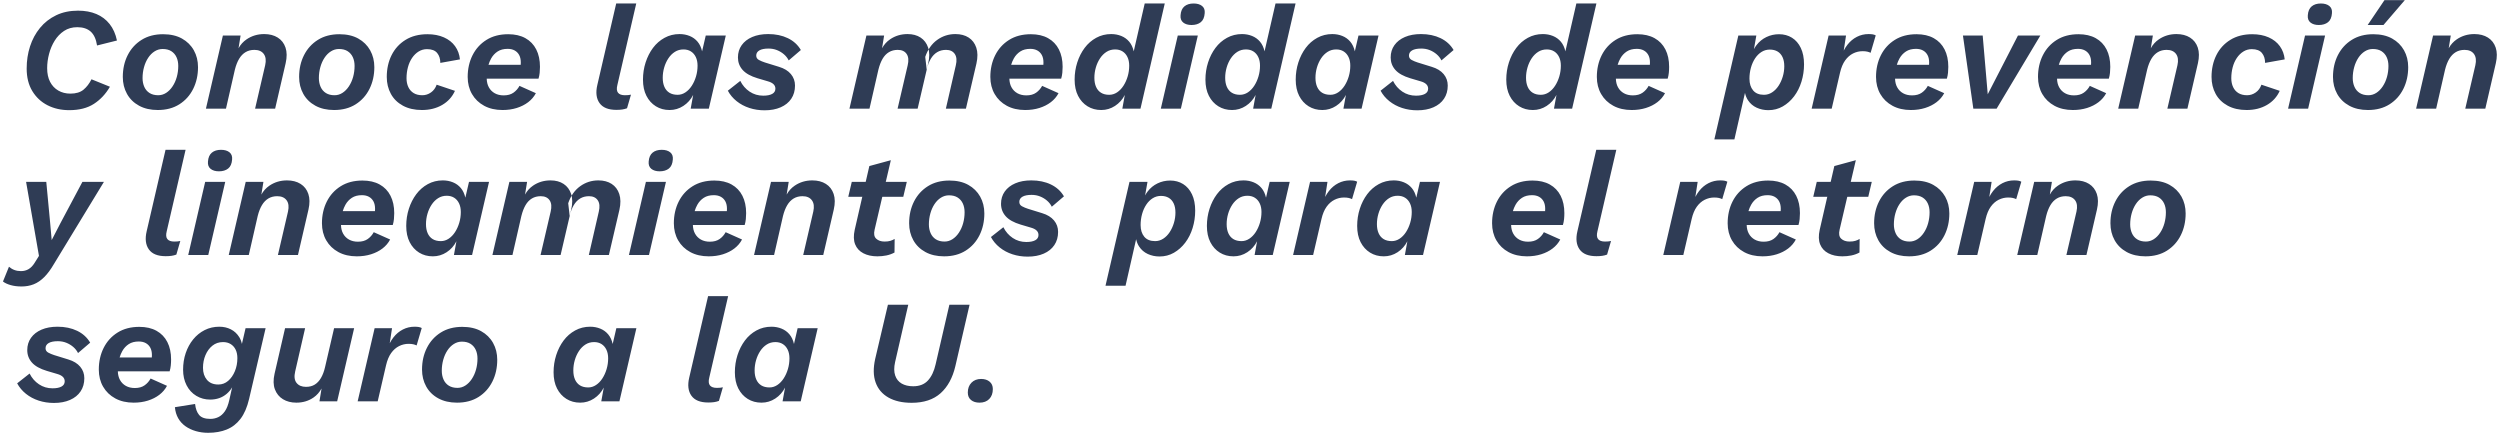 <?xml version="1.0" encoding="UTF-8"?>
<svg width="598px" height="104px" viewBox="0 0 598 104" version="1.1" xmlns="http://www.w3.org/2000/svg" xmlns:xlink="http://www.w3.org/1999/xlink">
    <!-- Generator: Sketch 51.1 (57501) - http://www.bohemiancoding.com/sketch -->
    <title>Group 77</title>
    <desc>Created with Sketch.</desc>
    <defs></defs>
    <g id="Page-1" stroke="none" stroke-width="1" fill="none" fill-rule="evenodd">
        <g id="Group-77" fill="#2F3C55">
            <path d="M16.565,26.35 C14.628,26.35 12.896,25.959 11.367,25.177 C9.839,24.396 8.626,23.264 7.728,21.782 C6.829,20.301 6.38,18.51 6.38,16.41 C6.38,14.52 6.648,12.747 7.185,11.09 C7.722,9.433 8.515,7.963 9.565,6.68 C10.615,5.397 11.904,4.388 13.432,3.652 C14.961,2.917 16.705,2.55 18.665,2.55 C20.322,2.55 21.786,2.818 23.058,3.355 C24.329,3.892 25.385,4.691 26.225,5.753 C27.065,6.814 27.648,8.127 27.975,9.69 L23.215,10.88 C22.982,9.363 22.474,8.255 21.692,7.555 C20.911,6.855 19.843,6.505 18.49,6.505 C17.277,6.505 16.221,6.802 15.322,7.397 C14.424,7.993 13.678,8.768 13.082,9.725 C12.487,10.682 12.038,11.737 11.735,12.893 C11.432,14.048 11.28,15.185 11.28,16.305 C11.28,17.588 11.513,18.679 11.98,19.578 C12.447,20.476 13.1,21.17 13.94,21.66 C14.78,22.15 15.748,22.395 16.845,22.395 C18.175,22.395 19.219,22.08 19.977,21.45 C20.736,20.82 21.372,19.992 21.885,18.965 L26.295,20.75 C25.292,22.477 24.014,23.842 22.462,24.845 C20.911,25.848 18.945,26.35 16.565,26.35 Z M37.74,26.315 C36.013,26.315 34.52,25.971 33.26,25.282 C32,24.594 31.038,23.649 30.372,22.448 C29.707,21.246 29.375,19.898 29.375,18.405 C29.375,16.468 29.766,14.73 30.547,13.19 C31.329,11.65 32.437,10.431 33.873,9.533 C35.308,8.634 37.017,8.185 39,8.185 C40.773,8.185 42.278,8.529 43.515,9.217 C44.752,9.906 45.702,10.845 46.367,12.035 C47.033,13.225 47.365,14.567 47.365,16.06 C47.365,17.973 46.98,19.706 46.21,21.258 C45.44,22.809 44.338,24.04 42.903,24.95 C41.467,25.86 39.747,26.315 37.74,26.315 Z M37.845,22.78 C38.522,22.78 39.152,22.593 39.735,22.22 C40.318,21.847 40.832,21.328 41.275,20.663 C41.718,19.997 42.057,19.245 42.29,18.405 C42.523,17.565 42.64,16.69 42.64,15.78 C42.64,14.987 42.5,14.287 42.22,13.68 C41.94,13.073 41.526,12.595 40.977,12.245 C40.429,11.895 39.735,11.72 38.895,11.72 C38.218,11.72 37.583,11.907 36.987,12.28 C36.392,12.653 35.879,13.167 35.447,13.82 C35.016,14.473 34.683,15.22 34.45,16.06 C34.217,16.9 34.1,17.775 34.1,18.685 C34.1,19.455 34.24,20.155 34.52,20.785 C34.8,21.415 35.22,21.905 35.78,22.255 C36.34,22.605 37.028,22.78 37.845,22.78 Z M57.057,11.544 C57.536,10.669 58.179,9.958 58.985,9.41 C60.222,8.57 61.622,8.15 63.185,8.15 C64.468,8.15 65.553,8.43 66.44,8.99 C67.327,9.55 67.945,10.349 68.295,11.387 C68.645,12.426 68.657,13.668 68.33,15.115 L65.81,26 L61.015,26 L63.43,15.605 C63.687,14.462 63.576,13.563 63.097,12.91 C62.619,12.257 61.867,11.93 60.84,11.93 C60.047,11.93 59.347,12.111 58.74,12.473 C58.133,12.834 57.62,13.365 57.2,14.065 C56.78,14.765 56.442,15.628 56.185,16.655 L54.05,26 L49.255,26 L53.315,8.5 L57.55,8.5 L57.057,11.544 Z M79.915,26.315 C78.188,26.315 76.695,25.971 75.435,25.282 C74.175,24.594 73.213,23.649 72.547,22.448 C71.882,21.246 71.55,19.898 71.55,18.405 C71.55,16.468 71.941,14.73 72.722,13.19 C73.504,11.65 74.612,10.431 76.047,9.533 C77.483,8.634 79.192,8.185 81.175,8.185 C82.948,8.185 84.453,8.529 85.69,9.217 C86.927,9.906 87.877,10.845 88.543,12.035 C89.208,13.225 89.54,14.567 89.54,16.06 C89.54,17.973 89.155,19.706 88.385,21.258 C87.615,22.809 86.513,24.04 85.078,24.95 C83.642,25.86 81.922,26.315 79.915,26.315 Z M80.02,22.78 C80.697,22.78 81.327,22.593 81.91,22.22 C82.493,21.847 83.007,21.328 83.45,20.663 C83.893,19.997 84.232,19.245 84.465,18.405 C84.698,17.565 84.815,16.69 84.815,15.78 C84.815,14.987 84.675,14.287 84.395,13.68 C84.115,13.073 83.701,12.595 83.153,12.245 C82.604,11.895 81.91,11.72 81.07,11.72 C80.393,11.72 79.758,11.907 79.162,12.28 C78.567,12.653 78.054,13.167 77.623,13.82 C77.191,14.473 76.858,15.22 76.625,16.06 C76.392,16.9 76.275,17.775 76.275,18.685 C76.275,19.455 76.415,20.155 76.695,20.785 C76.975,21.415 77.395,21.905 77.955,22.255 C78.515,22.605 79.203,22.78 80.02,22.78 Z M100.915,26.315 C99.165,26.315 97.654,25.971 96.382,25.282 C95.111,24.594 94.148,23.649 93.495,22.448 C92.842,21.246 92.515,19.898 92.515,18.405 C92.515,16.468 92.9,14.73 93.67,13.19 C94.44,11.65 95.554,10.431 97.013,9.533 C98.471,8.634 100.215,8.185 102.245,8.185 C103.738,8.185 105.051,8.436 106.183,8.938 C107.314,9.439 108.207,10.145 108.86,11.055 C109.513,11.965 109.898,13.015 110.015,14.205 L105.325,15.045 C105.325,14.088 105.074,13.301 104.573,12.682 C104.071,12.064 103.26,11.755 102.14,11.755 C101.417,11.755 100.752,11.942 100.145,12.315 C99.538,12.688 99.013,13.202 98.57,13.855 C98.127,14.508 97.794,15.255 97.573,16.095 C97.351,16.935 97.24,17.81 97.24,18.72 C97.24,19.513 97.386,20.219 97.677,20.837 C97.969,21.456 98.395,21.934 98.955,22.273 C99.515,22.611 100.203,22.78 101.02,22.78 C101.767,22.78 102.455,22.558 103.085,22.115 C103.715,21.672 104.17,21.053 104.45,20.26 L108.825,21.73 C108.172,23.177 107.151,24.302 105.763,25.108 C104.374,25.913 102.758,26.315 100.915,26.315 Z M116.847,15.5 L124.553,15.5 C124.568,15.31 124.575,15.123 124.575,14.94 C124.575,14.24 124.447,13.651 124.19,13.172 C123.933,12.694 123.572,12.327 123.105,12.07 C122.638,11.813 122.078,11.685 121.425,11.685 C120.468,11.685 119.669,11.895 119.028,12.315 C118.386,12.735 117.873,13.289 117.487,13.977 C117.221,14.454 117.007,14.962 116.847,15.5 Z M116.422,18.825 C116.444,19.614 116.612,20.296 116.927,20.872 C117.266,21.491 117.738,21.969 118.345,22.308 C118.952,22.646 119.663,22.815 120.48,22.815 C121.437,22.815 122.218,22.599 122.825,22.168 C123.432,21.736 123.91,21.193 124.26,20.54 L128.18,22.29 C127.737,23.13 127.124,23.847 126.343,24.442 C125.561,25.038 124.651,25.498 123.612,25.825 C122.574,26.152 121.437,26.315 120.2,26.315 C118.52,26.315 117.056,25.977 115.808,25.3 C114.559,24.623 113.591,23.69 112.903,22.5 C112.214,21.31 111.87,19.945 111.87,18.405 C111.87,16.492 112.255,14.765 113.025,13.225 C113.795,11.685 114.903,10.46 116.35,9.55 C117.797,8.64 119.535,8.185 121.565,8.185 C123.175,8.185 124.546,8.5 125.677,9.13 C126.809,9.76 127.672,10.658 128.268,11.825 C128.863,12.992 129.16,14.38 129.16,15.99 C129.16,16.457 129.137,16.929 129.09,17.407 C129.043,17.886 128.95,18.358 128.81,18.825 L116.422,18.825 Z M147.43,26.28 C145.517,26.28 144.175,25.738 143.405,24.652 C142.635,23.567 142.46,22.127 142.88,20.33 L147.395,0.835 L152.19,0.835 L147.675,20.33 C147.465,21.17 147.517,21.788 147.833,22.185 C148.148,22.582 148.702,22.78 149.495,22.78 C149.798,22.78 150.067,22.768 150.3,22.745 C150.533,22.722 150.743,22.687 150.93,22.64 L149.985,25.895 C149.612,26.035 149.227,26.134 148.83,26.192 C148.433,26.251 147.967,26.28 147.43,26.28 Z M160.17,26.315 C158.933,26.315 157.837,26.018 156.88,25.422 C155.923,24.827 155.171,23.993 154.623,22.92 C154.074,21.847 153.8,20.552 153.8,19.035 C153.8,17.612 154.01,16.247 154.43,14.94 C154.85,13.633 155.439,12.473 156.197,11.457 C156.956,10.442 157.877,9.638 158.963,9.043 C160.048,8.447 161.243,8.15 162.55,8.15 C163.413,8.15 164.218,8.302 164.965,8.605 C165.712,8.908 166.342,9.363 166.855,9.97 C167.368,10.577 167.73,11.347 167.94,12.28 L168.815,8.5 L173.61,8.5 L169.55,26 L165.21,26 L165.805,22.71 C165.245,23.807 164.463,24.682 163.46,25.335 C162.457,25.988 161.36,26.315 160.17,26.315 Z M162.095,22.675 C162.748,22.675 163.367,22.483 163.95,22.098 C164.533,21.712 165.041,21.188 165.472,20.523 C165.904,19.857 166.242,19.111 166.488,18.282 C166.733,17.454 166.855,16.597 166.855,15.71 C166.855,14.917 166.715,14.228 166.435,13.645 C166.155,13.062 165.764,12.613 165.262,12.297 C164.761,11.982 164.172,11.825 163.495,11.825 C162.725,11.825 162.037,12.017 161.43,12.402 C160.823,12.788 160.304,13.307 159.873,13.96 C159.441,14.613 159.108,15.342 158.875,16.148 C158.642,16.953 158.525,17.775 158.525,18.615 C158.525,19.455 158.659,20.178 158.928,20.785 C159.196,21.392 159.592,21.858 160.118,22.185 C160.643,22.512 161.302,22.675 162.095,22.675 Z M182.885,26.385 C181.602,26.385 180.388,26.198 179.245,25.825 C178.102,25.452 177.087,24.909 176.2,24.198 C175.313,23.486 174.613,22.652 174.1,21.695 L177.075,19.35 C177.612,20.423 178.358,21.281 179.315,21.922 C180.272,22.564 181.357,22.885 182.57,22.885 C183.48,22.885 184.192,22.745 184.705,22.465 C185.218,22.185 185.475,21.765 185.475,21.205 C185.475,20.785 185.323,20.429 185.02,20.137 C184.717,19.846 184.273,19.618 183.69,19.455 L181.205,18.72 C179.572,18.23 178.382,17.565 177.635,16.725 C176.888,15.885 176.515,14.893 176.515,13.75 C176.515,12.63 176.812,11.65 177.407,10.81 C178.003,9.97 178.842,9.317 179.928,8.85 C181.013,8.383 182.29,8.15 183.76,8.15 C185.533,8.15 187.097,8.477 188.45,9.13 C189.803,9.783 190.842,10.728 191.565,11.965 L188.66,14.45 C188.38,13.89 187.995,13.4 187.505,12.98 C187.015,12.56 186.461,12.228 185.843,11.982 C185.224,11.737 184.553,11.615 183.83,11.615 C182.873,11.615 182.144,11.761 181.643,12.053 C181.141,12.344 180.89,12.758 180.89,13.295 C180.89,13.762 181.106,14.112 181.537,14.345 C181.969,14.578 182.442,14.777 182.955,14.94 L186.35,15.99 C187.587,16.363 188.532,16.941 189.185,17.723 C189.838,18.504 190.165,19.42 190.165,20.47 C190.165,21.683 189.868,22.733 189.273,23.62 C188.677,24.507 187.832,25.189 186.735,25.668 C185.638,26.146 184.355,26.385 182.885,26.385 Z M210.988,11.539 C211.464,10.666 212.1,9.957 212.898,9.41 C214.123,8.57 215.517,8.15 217.08,8.15 C218.317,8.15 219.361,8.43 220.213,8.99 C221.064,9.55 221.665,10.355 222.015,11.405 C222.365,12.455 222.365,13.715 222.015,15.185 L219.495,26 L214.7,26 L217.115,15.64 C217.395,14.473 217.313,13.563 216.87,12.91 C216.427,12.257 215.715,11.93 214.735,11.93 C213.942,11.93 213.242,12.111 212.635,12.473 C212.028,12.834 211.521,13.365 211.113,14.065 C210.704,14.765 210.372,15.628 210.115,16.655 L207.98,26 L203.185,26 L207.245,8.5 L211.48,8.5 L210.988,11.539 Z M226.25,26 L228.63,15.64 C228.91,14.473 228.828,13.563 228.385,12.91 C227.942,12.257 227.242,11.93 226.285,11.93 C225.492,11.93 224.792,12.111 224.185,12.473 C223.578,12.834 223.065,13.365 222.645,14.065 C222.225,14.765 221.898,15.628 221.665,16.655 L221.315,13.61 C221.922,11.837 222.872,10.483 224.167,9.55 C225.463,8.617 226.915,8.15 228.525,8.15 C229.785,8.15 230.847,8.43 231.71,8.99 C232.573,9.55 233.18,10.355 233.53,11.405 C233.88,12.455 233.892,13.715 233.565,15.185 L231.045,26 L226.25,26 Z M241.867,15.5 L249.573,15.5 C249.588,15.31 249.595,15.123 249.595,14.94 C249.595,14.24 249.467,13.651 249.21,13.172 C248.953,12.694 248.592,12.327 248.125,12.07 C247.658,11.813 247.098,11.685 246.445,11.685 C245.488,11.685 244.689,11.895 244.048,12.315 C243.406,12.735 242.893,13.289 242.507,13.977 C242.241,14.454 242.027,14.962 241.867,15.5 Z M241.442,18.825 C241.464,19.614 241.632,20.296 241.947,20.872 C242.286,21.491 242.758,21.969 243.365,22.308 C243.972,22.646 244.683,22.815 245.5,22.815 C246.457,22.815 247.238,22.599 247.845,22.168 C248.452,21.736 248.93,21.193 249.28,20.54 L253.2,22.29 C252.757,23.13 252.144,23.847 251.363,24.442 C250.581,25.038 249.671,25.498 248.632,25.825 C247.594,26.152 246.457,26.315 245.22,26.315 C243.54,26.315 242.076,25.977 240.827,25.3 C239.579,24.623 238.611,23.69 237.923,22.5 C237.234,21.31 236.89,19.945 236.89,18.405 C236.89,16.492 237.275,14.765 238.045,13.225 C238.815,11.685 239.923,10.46 241.37,9.55 C242.817,8.64 244.555,8.185 246.585,8.185 C248.195,8.185 249.566,8.5 250.697,9.13 C251.829,9.76 252.692,10.658 253.287,11.825 C253.883,12.992 254.18,14.38 254.18,15.99 C254.18,16.457 254.157,16.929 254.11,17.407 C254.063,17.886 253.97,18.358 253.83,18.825 L241.442,18.825 Z M263.42,26.315 C262.183,26.315 261.087,26.018 260.13,25.422 C259.173,24.827 258.421,23.993 257.873,22.92 C257.324,21.847 257.05,20.552 257.05,19.035 C257.05,17.612 257.26,16.247 257.68,14.94 C258.1,13.633 258.689,12.473 259.447,11.457 C260.206,10.442 261.127,9.638 262.212,9.043 C263.298,8.447 264.493,8.15 265.8,8.15 C266.663,8.15 267.468,8.302 268.215,8.605 C268.962,8.908 269.592,9.363 270.105,9.97 C270.618,10.577 270.98,11.347 271.19,12.28 L273.815,0.835 L278.61,0.835 L272.8,26 L268.46,26 L269.055,22.71 C268.495,23.807 267.713,24.682 266.71,25.335 C265.707,25.988 264.61,26.315 263.42,26.315 Z M265.31,22.675 C265.987,22.675 266.617,22.483 267.2,22.098 C267.783,21.712 268.291,21.188 268.723,20.523 C269.154,19.857 269.492,19.111 269.738,18.282 C269.983,17.454 270.105,16.597 270.105,15.71 C270.105,14.917 269.965,14.228 269.685,13.645 C269.405,13.062 269.014,12.613 268.512,12.297 C268.011,11.982 267.422,11.825 266.745,11.825 C265.975,11.825 265.287,12.017 264.68,12.402 C264.073,12.788 263.554,13.307 263.123,13.96 C262.691,14.613 262.358,15.342 262.125,16.148 C261.892,16.953 261.775,17.775 261.775,18.615 C261.775,19.455 261.909,20.178 262.178,20.785 C262.446,21.392 262.842,21.858 263.368,22.185 C263.893,22.512 264.54,22.675 265.31,22.675 Z M285.015,5.98 C284.175,5.98 283.51,5.782 283.02,5.385 C282.53,4.988 282.32,4.405 282.39,3.635 C282.46,2.678 282.769,1.973 283.317,1.518 C283.866,1.062 284.595,0.835 285.505,0.835 C286.368,0.835 287.045,1.033 287.535,1.43 C288.025,1.827 288.235,2.398 288.165,3.145 C288.095,4.148 287.78,4.872 287.22,5.315 C286.66,5.758 285.925,5.98 285.015,5.98 Z M286.52,8.5 L282.46,26 L277.665,26 L281.725,8.5 L286.52,8.5 Z M294.71,26.315 C293.473,26.315 292.377,26.018 291.42,25.422 C290.463,24.827 289.711,23.993 289.163,22.92 C288.614,21.847 288.34,20.552 288.34,19.035 C288.34,17.612 288.55,16.247 288.97,14.94 C289.39,13.633 289.979,12.473 290.738,11.457 C291.496,10.442 292.417,9.638 293.502,9.043 C294.588,8.447 295.783,8.15 297.09,8.15 C297.953,8.15 298.758,8.302 299.505,8.605 C300.252,8.908 300.882,9.363 301.395,9.97 C301.908,10.577 302.27,11.347 302.48,12.28 L305.105,0.835 L309.9,0.835 L304.09,26 L299.75,26 L300.345,22.71 C299.785,23.807 299.003,24.682 298,25.335 C296.997,25.988 295.9,26.315 294.71,26.315 Z M296.6,22.675 C297.277,22.675 297.907,22.483 298.49,22.098 C299.073,21.712 299.581,21.188 300.012,20.523 C300.444,19.857 300.782,19.111 301.027,18.282 C301.273,17.454 301.395,16.597 301.395,15.71 C301.395,14.917 301.255,14.228 300.975,13.645 C300.695,13.062 300.304,12.613 299.803,12.297 C299.301,11.982 298.712,11.825 298.035,11.825 C297.265,11.825 296.577,12.017 295.97,12.402 C295.363,12.788 294.844,13.307 294.413,13.96 C293.981,14.613 293.648,15.342 293.415,16.148 C293.182,16.953 293.065,17.775 293.065,18.615 C293.065,19.455 293.199,20.178 293.467,20.785 C293.736,21.392 294.132,21.858 294.658,22.185 C295.183,22.512 295.83,22.675 296.6,22.675 Z M316.305,26.315 C315.068,26.315 313.972,26.018 313.015,25.422 C312.058,24.827 311.306,23.993 310.757,22.92 C310.209,21.847 309.935,20.552 309.935,19.035 C309.935,17.612 310.145,16.247 310.565,14.94 C310.985,13.633 311.574,12.473 312.332,11.457 C313.091,10.442 314.012,9.638 315.098,9.043 C316.183,8.447 317.378,8.15 318.685,8.15 C319.548,8.15 320.353,8.302 321.1,8.605 C321.847,8.908 322.477,9.363 322.99,9.97 C323.503,10.577 323.865,11.347 324.075,12.28 L324.95,8.5 L329.745,8.5 L325.685,26 L321.345,26 L321.94,22.71 C321.38,23.807 320.598,24.682 319.595,25.335 C318.592,25.988 317.495,26.315 316.305,26.315 Z M318.23,22.675 C318.883,22.675 319.502,22.483 320.085,22.098 C320.668,21.712 321.176,21.188 321.608,20.523 C322.039,19.857 322.377,19.111 322.623,18.282 C322.868,17.454 322.99,16.597 322.99,15.71 C322.99,14.917 322.85,14.228 322.57,13.645 C322.29,13.062 321.899,12.613 321.397,12.297 C320.896,11.982 320.307,11.825 319.63,11.825 C318.86,11.825 318.172,12.017 317.565,12.402 C316.958,12.788 316.439,13.307 316.007,13.96 C315.576,14.613 315.243,15.342 315.01,16.148 C314.777,16.953 314.66,17.775 314.66,18.615 C314.66,19.455 314.794,20.178 315.062,20.785 C315.331,21.392 315.727,21.858 316.252,22.185 C316.778,22.512 317.437,22.675 318.23,22.675 Z M339.02,26.385 C337.737,26.385 336.523,26.198 335.38,25.825 C334.237,25.452 333.222,24.909 332.335,24.198 C331.448,23.486 330.748,22.652 330.235,21.695 L333.21,19.35 C333.747,20.423 334.493,21.281 335.45,21.922 C336.407,22.564 337.492,22.885 338.705,22.885 C339.615,22.885 340.327,22.745 340.84,22.465 C341.353,22.185 341.61,21.765 341.61,21.205 C341.61,20.785 341.458,20.429 341.155,20.137 C340.852,19.846 340.408,19.618 339.825,19.455 L337.34,18.72 C335.707,18.23 334.517,17.565 333.77,16.725 C333.023,15.885 332.65,14.893 332.65,13.75 C332.65,12.63 332.947,11.65 333.543,10.81 C334.138,9.97 334.977,9.317 336.062,8.85 C337.148,8.383 338.425,8.15 339.895,8.15 C341.668,8.15 343.232,8.477 344.585,9.13 C345.938,9.783 346.977,10.728 347.7,11.965 L344.795,14.45 C344.515,13.89 344.13,13.4 343.64,12.98 C343.15,12.56 342.596,12.228 341.978,11.982 C341.359,11.737 340.688,11.615 339.965,11.615 C339.008,11.615 338.279,11.761 337.777,12.053 C337.276,12.344 337.025,12.758 337.025,13.295 C337.025,13.762 337.241,14.112 337.673,14.345 C338.104,14.578 338.577,14.777 339.09,14.94 L342.485,15.99 C343.722,16.363 344.667,16.941 345.32,17.723 C345.973,18.504 346.3,19.42 346.3,20.47 C346.3,21.683 346.003,22.733 345.408,23.62 C344.812,24.507 343.967,25.189 342.87,25.668 C341.773,26.146 340.49,26.385 339.02,26.385 Z M366.67,26.315 C365.433,26.315 364.337,26.018 363.38,25.422 C362.423,24.827 361.671,23.993 361.123,22.92 C360.574,21.847 360.3,20.552 360.3,19.035 C360.3,17.612 360.51,16.247 360.93,14.94 C361.35,13.633 361.939,12.473 362.697,11.457 C363.456,10.442 364.377,9.638 365.462,9.043 C366.548,8.447 367.743,8.15 369.05,8.15 C369.913,8.15 370.718,8.302 371.465,8.605 C372.212,8.908 372.842,9.363 373.355,9.97 C373.868,10.577 374.23,11.347 374.44,12.28 L377.065,0.835 L381.86,0.835 L376.05,26 L371.71,26 L372.305,22.71 C371.745,23.807 370.963,24.682 369.96,25.335 C368.957,25.988 367.86,26.315 366.67,26.315 Z M368.56,22.675 C369.237,22.675 369.867,22.483 370.45,22.098 C371.033,21.712 371.541,21.188 371.973,20.523 C372.404,19.857 372.742,19.111 372.988,18.282 C373.233,17.454 373.355,16.597 373.355,15.71 C373.355,14.917 373.215,14.228 372.935,13.645 C372.655,13.062 372.264,12.613 371.762,12.297 C371.261,11.982 370.672,11.825 369.995,11.825 C369.225,11.825 368.537,12.017 367.93,12.402 C367.323,12.788 366.804,13.307 366.373,13.96 C365.941,14.613 365.608,15.342 365.375,16.148 C365.142,16.953 365.025,17.775 365.025,18.615 C365.025,19.455 365.159,20.178 365.428,20.785 C365.696,21.392 366.092,21.858 366.618,22.185 C367.143,22.512 367.79,22.675 368.56,22.675 Z M386.942,15.5 L394.648,15.5 C394.663,15.31 394.67,15.123 394.67,14.94 C394.67,14.24 394.542,13.651 394.285,13.172 C394.028,12.694 393.667,12.327 393.2,12.07 C392.733,11.813 392.173,11.685 391.52,11.685 C390.563,11.685 389.764,11.895 389.123,12.315 C388.481,12.735 387.968,13.289 387.582,13.977 C387.316,14.454 387.102,14.962 386.942,15.5 Z M386.517,18.825 C386.539,19.614 386.707,20.296 387.022,20.872 C387.361,21.491 387.833,21.969 388.44,22.308 C389.047,22.646 389.758,22.815 390.575,22.815 C391.532,22.815 392.313,22.599 392.92,22.168 C393.527,21.736 394.005,21.193 394.355,20.54 L398.275,22.29 C397.832,23.13 397.219,23.847 396.438,24.442 C395.656,25.038 394.746,25.498 393.707,25.825 C392.669,26.152 391.532,26.315 390.295,26.315 C388.615,26.315 387.151,25.977 385.902,25.3 C384.654,24.623 383.686,23.69 382.998,22.5 C382.309,21.31 381.965,19.945 381.965,18.405 C381.965,16.492 382.35,14.765 383.12,13.225 C383.89,11.685 384.998,10.46 386.445,9.55 C387.892,8.64 389.63,8.185 391.66,8.185 C393.27,8.185 394.641,8.5 395.772,9.13 C396.904,9.76 397.767,10.658 398.363,11.825 C398.958,12.992 399.255,14.38 399.255,15.99 C399.255,16.457 399.232,16.929 399.185,17.407 C399.138,17.886 399.045,18.358 398.905,18.825 L386.517,18.825 Z M419.542,11.749 C419.718,11.424 419.915,11.117 420.132,10.828 C420.774,9.976 421.567,9.323 422.512,8.867 C423.458,8.412 424.467,8.185 425.54,8.185 C426.707,8.185 427.739,8.465 428.637,9.025 C429.536,9.585 430.242,10.402 430.755,11.475 C431.268,12.548 431.525,13.855 431.525,15.395 C431.525,16.818 431.321,18.195 430.913,19.525 C430.504,20.855 429.915,22.027 429.145,23.043 C428.375,24.058 427.471,24.862 426.433,25.457 C425.394,26.053 424.245,26.35 422.985,26.35 C421.982,26.35 421.048,26.152 420.185,25.755 C419.322,25.358 418.628,24.758 418.103,23.953 C417.774,23.449 417.539,22.87 417.398,22.216 L414.865,33.35 L410.07,33.35 L415.81,8.5 L420.115,8.5 L419.542,11.749 Z M421.935,22.675 C422.635,22.675 423.282,22.483 423.877,22.098 C424.473,21.712 424.986,21.193 425.418,20.54 C425.849,19.887 426.187,19.152 426.433,18.335 C426.678,17.518 426.8,16.69 426.8,15.85 C426.8,14.987 426.66,14.258 426.38,13.662 C426.1,13.067 425.703,12.618 425.19,12.315 C424.677,12.012 424.058,11.86 423.335,11.86 C422.612,11.86 421.953,12.047 421.358,12.42 C420.762,12.793 420.249,13.307 419.817,13.96 C419.386,14.613 419.053,15.36 418.82,16.2 C418.587,17.04 418.47,17.915 418.47,18.825 C418.47,19.992 418.762,20.925 419.345,21.625 C419.928,22.325 420.792,22.675 421.935,22.675 Z M441.019,12.105 C441.283,11.591 441.583,11.118 441.92,10.688 C442.55,9.882 443.297,9.258 444.16,8.815 C445.023,8.372 445.957,8.15 446.96,8.15 C447.357,8.15 447.689,8.173 447.957,8.22 C448.226,8.267 448.465,8.348 448.675,8.465 L447.45,12.63 C447.217,12.513 446.948,12.42 446.645,12.35 C446.342,12.28 445.968,12.245 445.525,12.245 C444.732,12.245 443.973,12.426 443.25,12.787 C442.527,13.149 441.897,13.703 441.36,14.45 C440.823,15.197 440.415,16.177 440.135,17.39 L438.14,26 L433.345,26 L437.405,8.5 L441.57,8.5 L441.019,12.105 Z M453.722,15.5 L461.428,15.5 C461.443,15.31 461.45,15.123 461.45,14.94 C461.45,14.24 461.322,13.651 461.065,13.172 C460.808,12.694 460.447,12.327 459.98,12.07 C459.513,11.813 458.953,11.685 458.3,11.685 C457.343,11.685 456.544,11.895 455.902,12.315 C455.261,12.735 454.748,13.289 454.363,13.977 C454.096,14.454 453.882,14.962 453.722,15.5 Z M453.297,18.825 C453.319,19.614 453.487,20.296 453.803,20.872 C454.141,21.491 454.613,21.969 455.22,22.308 C455.827,22.646 456.538,22.815 457.355,22.815 C458.312,22.815 459.093,22.599 459.7,22.168 C460.307,21.736 460.785,21.193 461.135,20.54 L465.055,22.29 C464.612,23.13 463.999,23.847 463.217,24.442 C462.436,25.038 461.526,25.498 460.488,25.825 C459.449,26.152 458.312,26.315 457.075,26.315 C455.395,26.315 453.931,25.977 452.683,25.3 C451.434,24.623 450.466,23.69 449.777,22.5 C449.089,21.31 448.745,19.945 448.745,18.405 C448.745,16.492 449.13,14.765 449.9,13.225 C450.67,11.685 451.778,10.46 453.225,9.55 C454.672,8.64 456.41,8.185 458.44,8.185 C460.05,8.185 461.421,8.5 462.553,9.13 C463.684,9.76 464.547,10.658 465.142,11.825 C465.738,12.992 466.035,14.38 466.035,15.99 C466.035,16.457 466.012,16.929 465.965,17.407 C465.918,17.886 465.825,18.358 465.685,18.825 L453.297,18.825 Z M475.467,22.549 L482.695,8.5 L488.05,8.5 L477.585,26 L472.02,26 L469.535,8.5 L474.26,8.5 L475.467,22.549 Z M492.467,15.5 L500.173,15.5 C500.188,15.31 500.195,15.123 500.195,14.94 C500.195,14.24 500.067,13.651 499.81,13.172 C499.553,12.694 499.192,12.327 498.725,12.07 C498.258,11.813 497.698,11.685 497.045,11.685 C496.088,11.685 495.289,11.895 494.647,12.315 C494.006,12.735 493.493,13.289 493.108,13.977 C492.841,14.454 492.627,14.962 492.467,15.5 Z M492.042,18.825 C492.064,19.614 492.232,20.296 492.548,20.872 C492.886,21.491 493.358,21.969 493.965,22.308 C494.572,22.646 495.283,22.815 496.1,22.815 C497.057,22.815 497.838,22.599 498.445,22.168 C499.052,21.736 499.53,21.193 499.88,20.54 L503.8,22.29 C503.357,23.13 502.744,23.847 501.962,24.442 C501.181,25.038 500.271,25.498 499.233,25.825 C498.194,26.152 497.057,26.315 495.82,26.315 C494.14,26.315 492.676,25.977 491.428,25.3 C490.179,24.623 489.211,23.69 488.522,22.5 C487.834,21.31 487.49,19.945 487.49,18.405 C487.49,16.492 487.875,14.765 488.645,13.225 C489.415,11.685 490.523,10.46 491.97,9.55 C493.417,8.64 495.155,8.185 497.185,8.185 C498.795,8.185 500.166,8.5 501.298,9.13 C502.429,9.76 503.292,10.658 503.887,11.825 C504.483,12.992 504.78,14.38 504.78,15.99 C504.78,16.457 504.757,16.929 504.71,17.407 C504.663,17.886 504.57,18.358 504.43,18.825 L492.042,18.825 Z M514.472,11.544 C514.951,10.669 515.594,9.958 516.4,9.41 C517.637,8.57 519.037,8.15 520.6,8.15 C521.883,8.15 522.968,8.43 523.855,8.99 C524.742,9.55 525.36,10.349 525.71,11.387 C526.06,12.426 526.072,13.668 525.745,15.115 L523.225,26 L518.43,26 L520.845,15.605 C521.102,14.462 520.991,13.563 520.513,12.91 C520.034,12.257 519.282,11.93 518.255,11.93 C517.462,11.93 516.762,12.111 516.155,12.473 C515.548,12.834 515.035,13.365 514.615,14.065 C514.195,14.765 513.857,15.628 513.6,16.655 L511.465,26 L506.67,26 L510.73,8.5 L514.965,8.5 L514.472,11.544 Z M537.4,26.315 C535.65,26.315 534.139,25.971 532.867,25.282 C531.596,24.594 530.633,23.649 529.98,22.448 C529.327,21.246 529,19.898 529,18.405 C529,16.468 529.385,14.73 530.155,13.19 C530.925,11.65 532.039,10.431 533.497,9.533 C534.956,8.634 536.7,8.185 538.73,8.185 C540.223,8.185 541.536,8.436 542.668,8.938 C543.799,9.439 544.692,10.145 545.345,11.055 C545.998,11.965 546.383,13.015 546.5,14.205 L541.81,15.045 C541.81,14.088 541.559,13.301 541.058,12.682 C540.556,12.064 539.745,11.755 538.625,11.755 C537.902,11.755 537.237,11.942 536.63,12.315 C536.023,12.688 535.498,13.202 535.055,13.855 C534.612,14.508 534.279,15.255 534.058,16.095 C533.836,16.935 533.725,17.81 533.725,18.72 C533.725,19.513 533.871,20.219 534.163,20.837 C534.454,21.456 534.88,21.934 535.44,22.273 C536,22.611 536.688,22.78 537.505,22.78 C538.252,22.78 538.94,22.558 539.57,22.115 C540.2,21.672 540.655,21.053 540.935,20.26 L545.31,21.73 C544.657,23.177 543.636,24.302 542.247,25.108 C540.859,25.913 539.243,26.315 537.4,26.315 Z M554.655,5.98 C553.815,5.98 553.15,5.782 552.66,5.385 C552.17,4.988 551.96,4.405 552.03,3.635 C552.1,2.678 552.409,1.973 552.957,1.518 C553.506,1.062 554.235,0.835 555.145,0.835 C556.008,0.835 556.685,1.033 557.175,1.43 C557.665,1.827 557.875,2.398 557.805,3.145 C557.735,4.148 557.42,4.872 556.86,5.315 C556.3,5.758 555.565,5.98 554.655,5.98 Z M556.16,8.5 L552.1,26 L547.305,26 L551.365,8.5 L556.16,8.5 Z M566.415,26.315 C564.688,26.315 563.195,25.971 561.935,25.282 C560.675,24.594 559.713,23.649 559.048,22.448 C558.382,21.246 558.05,19.898 558.05,18.405 C558.05,16.468 558.441,14.73 559.222,13.19 C560.004,11.65 561.112,10.431 562.548,9.533 C563.983,8.634 565.692,8.185 567.675,8.185 C569.448,8.185 570.953,8.529 572.19,9.217 C573.427,9.906 574.377,10.845 575.043,12.035 C575.708,13.225 576.04,14.567 576.04,16.06 C576.04,17.973 575.655,19.706 574.885,21.258 C574.115,22.809 573.013,24.04 571.577,24.95 C570.142,25.86 568.422,26.315 566.415,26.315 Z M566.52,22.78 C567.197,22.78 567.827,22.593 568.41,22.22 C568.993,21.847 569.507,21.328 569.95,20.663 C570.393,19.997 570.732,19.245 570.965,18.405 C571.198,17.565 571.315,16.69 571.315,15.78 C571.315,14.987 571.175,14.287 570.895,13.68 C570.615,13.073 570.201,12.595 569.653,12.245 C569.104,11.895 568.41,11.72 567.57,11.72 C566.893,11.72 566.258,11.907 565.663,12.28 C565.067,12.653 564.554,13.167 564.122,13.82 C563.691,14.473 563.358,15.22 563.125,16.06 C562.892,16.9 562.775,17.775 562.775,18.685 C562.775,19.455 562.915,20.155 563.195,20.785 C563.475,21.415 563.895,21.905 564.455,22.255 C565.015,22.605 565.703,22.78 566.52,22.78 Z M570.37,0.03 L575.235,0.03 L570.125,5.98 L566.345,5.98 L570.37,0.03 Z M585.732,11.544 C586.211,10.669 586.854,9.958 587.66,9.41 C588.897,8.57 590.297,8.15 591.86,8.15 C593.143,8.15 594.228,8.43 595.115,8.99 C596.002,9.55 596.62,10.349 596.97,11.387 C597.32,12.426 597.332,13.668 597.005,15.115 L594.485,26 L589.69,26 L592.105,15.605 C592.362,14.462 592.251,13.563 591.773,12.91 C591.294,12.257 590.542,11.93 589.515,11.93 C588.722,11.93 588.022,12.111 587.415,12.473 C586.808,12.834 586.295,13.365 585.875,14.065 C585.455,14.765 585.117,15.628 584.86,16.655 L582.725,26 L577.93,26 L581.99,8.5 L586.225,8.5 L585.732,11.544 Z M5.155,68.525 C4.175,68.525 3.3,68.414 2.53,68.192 C1.76,67.971 1.153,67.685 0.71,67.335 L2.145,63.8 C2.938,64.5 3.895,64.85 5.015,64.85 C5.692,64.85 6.298,64.693 6.835,64.377 C7.372,64.062 7.85,63.567 8.27,62.89 L9.32,61.21 L6.24,43.5 L11.07,43.5 L11.98,53.125 L12.365,57.43 L14.5,53.3 L19.715,43.5 L24.86,43.5 L12.89,63.17 C12.143,64.453 11.373,65.492 10.58,66.285 C9.787,67.078 8.947,67.65 8.06,68 C7.173,68.35 6.205,68.525 5.155,68.525 Z M39.63,61.28 C37.717,61.28 36.375,60.738 35.605,59.653 C34.835,58.567 34.66,57.127 35.08,55.33 L39.595,35.835 L44.39,35.835 L39.875,55.33 C39.665,56.17 39.717,56.788 40.032,57.185 C40.348,57.582 40.902,57.78 41.695,57.78 C41.998,57.78 42.267,57.768 42.5,57.745 C42.733,57.722 42.943,57.687 43.13,57.64 L42.185,60.895 C41.812,61.035 41.427,61.134 41.03,61.193 C40.633,61.251 40.167,61.28 39.63,61.28 Z M52.37,40.98 C51.53,40.98 50.865,40.782 50.375,40.385 C49.885,39.988 49.675,39.405 49.745,38.635 C49.815,37.678 50.124,36.973 50.672,36.517 C51.221,36.062 51.95,35.835 52.86,35.835 C53.723,35.835 54.4,36.033 54.89,36.43 C55.38,36.827 55.59,37.398 55.52,38.145 C55.45,39.148 55.135,39.872 54.575,40.315 C54.015,40.758 53.28,40.98 52.37,40.98 Z M53.875,43.5 L49.815,61 L45.02,61 L49.08,43.5 L53.875,43.5 Z M62.517,46.544 C62.996,45.669 63.639,44.958 64.445,44.41 C65.682,43.57 67.082,43.15 68.645,43.15 C69.928,43.15 71.013,43.43 71.9,43.99 C72.787,44.55 73.405,45.349 73.755,46.388 C74.105,47.426 74.117,48.668 73.79,50.115 L71.27,61 L66.475,61 L68.89,50.605 C69.147,49.462 69.036,48.563 68.558,47.91 C68.079,47.257 67.327,46.93 66.3,46.93 C65.507,46.93 64.807,47.111 64.2,47.472 C63.593,47.834 63.08,48.365 62.66,49.065 C62.24,49.765 61.902,50.628 61.645,51.655 L59.51,61 L54.715,61 L58.775,43.5 L63.01,43.5 L62.517,46.544 Z M81.987,50.5 L89.693,50.5 C89.708,50.31 89.715,50.123 89.715,49.94 C89.715,49.24 89.587,48.651 89.33,48.172 C89.073,47.694 88.712,47.327 88.245,47.07 C87.778,46.813 87.218,46.685 86.565,46.685 C85.608,46.685 84.809,46.895 84.168,47.315 C83.526,47.735 83.013,48.289 82.627,48.977 C82.361,49.454 82.147,49.962 81.987,50.5 Z M81.562,53.825 C81.584,54.614 81.752,55.296 82.067,55.873 C82.406,56.491 82.878,56.969 83.485,57.307 C84.092,57.646 84.803,57.815 85.62,57.815 C86.577,57.815 87.358,57.599 87.965,57.167 C88.572,56.736 89.05,56.193 89.4,55.54 L93.32,57.29 C92.877,58.13 92.264,58.847 91.483,59.443 C90.701,60.038 89.791,60.498 88.752,60.825 C87.714,61.152 86.577,61.315 85.34,61.315 C83.66,61.315 82.196,60.977 80.948,60.3 C79.699,59.623 78.731,58.69 78.043,57.5 C77.354,56.31 77.01,54.945 77.01,53.405 C77.01,51.492 77.395,49.765 78.165,48.225 C78.935,46.685 80.043,45.46 81.49,44.55 C82.937,43.64 84.675,43.185 86.705,43.185 C88.315,43.185 89.686,43.5 90.817,44.13 C91.949,44.76 92.812,45.658 93.407,46.825 C94.003,47.992 94.3,49.38 94.3,50.99 C94.3,51.457 94.277,51.929 94.23,52.407 C94.183,52.886 94.09,53.358 93.95,53.825 L81.562,53.825 Z M103.54,61.315 C102.303,61.315 101.207,61.018 100.25,60.422 C99.293,59.827 98.541,58.993 97.993,57.92 C97.444,56.847 97.17,55.552 97.17,54.035 C97.17,52.612 97.38,51.247 97.8,49.94 C98.22,48.633 98.809,47.473 99.567,46.458 C100.326,45.442 101.247,44.638 102.332,44.042 C103.418,43.447 104.613,43.15 105.92,43.15 C106.783,43.15 107.588,43.302 108.335,43.605 C109.082,43.908 109.712,44.363 110.225,44.97 C110.738,45.577 111.1,46.347 111.31,47.28 L112.185,43.5 L116.98,43.5 L112.92,61 L108.58,61 L109.175,57.71 C108.615,58.807 107.833,59.682 106.83,60.335 C105.827,60.988 104.73,61.315 103.54,61.315 Z M105.465,57.675 C106.118,57.675 106.737,57.483 107.32,57.097 C107.903,56.712 108.411,56.188 108.843,55.523 C109.274,54.857 109.612,54.111 109.858,53.282 C110.103,52.454 110.225,51.597 110.225,50.71 C110.225,49.917 110.085,49.228 109.805,48.645 C109.525,48.062 109.134,47.613 108.632,47.297 C108.131,46.982 107.542,46.825 106.865,46.825 C106.095,46.825 105.407,47.017 104.8,47.403 C104.193,47.788 103.674,48.307 103.243,48.96 C102.811,49.613 102.478,50.342 102.245,51.148 C102.012,51.953 101.895,52.775 101.895,53.615 C101.895,54.455 102.029,55.178 102.297,55.785 C102.566,56.392 102.962,56.858 103.487,57.185 C104.013,57.512 104.672,57.675 105.465,57.675 Z M125.588,46.539 C126.064,45.666 126.7,44.957 127.498,44.41 C128.723,43.57 130.117,43.15 131.68,43.15 C132.917,43.15 133.961,43.43 134.812,43.99 C135.664,44.55 136.265,45.355 136.615,46.405 C136.965,47.455 136.965,48.715 136.615,50.185 L134.095,61 L129.3,61 L131.715,50.64 C131.995,49.473 131.913,48.563 131.47,47.91 C131.027,47.257 130.315,46.93 129.335,46.93 C128.542,46.93 127.842,47.111 127.235,47.472 C126.628,47.834 126.121,48.365 125.713,49.065 C125.304,49.765 124.972,50.628 124.715,51.655 L122.58,61 L117.785,61 L121.845,43.5 L126.08,43.5 L125.588,46.539 Z M140.85,61 L143.23,50.64 C143.51,49.473 143.428,48.563 142.985,47.91 C142.542,47.257 141.842,46.93 140.885,46.93 C140.092,46.93 139.392,47.111 138.785,47.472 C138.178,47.834 137.665,48.365 137.245,49.065 C136.825,49.765 136.498,50.628 136.265,51.655 L135.915,48.61 C136.522,46.837 137.472,45.483 138.768,44.55 C140.063,43.617 141.515,43.15 143.125,43.15 C144.385,43.15 145.447,43.43 146.31,43.99 C147.173,44.55 147.78,45.355 148.13,46.405 C148.48,47.455 148.492,48.715 148.165,50.185 L145.645,61 L140.85,61 Z M157.79,40.98 C156.95,40.98 156.285,40.782 155.795,40.385 C155.305,39.988 155.095,39.405 155.165,38.635 C155.235,37.678 155.544,36.973 156.093,36.517 C156.641,36.062 157.37,35.835 158.28,35.835 C159.143,35.835 159.82,36.033 160.31,36.43 C160.8,36.827 161.01,37.398 160.94,38.145 C160.87,39.148 160.555,39.872 159.995,40.315 C159.435,40.758 158.7,40.98 157.79,40.98 Z M159.295,43.5 L155.235,61 L150.44,61 L154.5,43.5 L159.295,43.5 Z M166.162,50.5 L173.868,50.5 C173.883,50.31 173.89,50.123 173.89,49.94 C173.89,49.24 173.762,48.651 173.505,48.172 C173.248,47.694 172.887,47.327 172.42,47.07 C171.953,46.813 171.393,46.685 170.74,46.685 C169.783,46.685 168.984,46.895 168.343,47.315 C167.701,47.735 167.188,48.289 166.803,48.977 C166.536,49.454 166.322,49.962 166.162,50.5 Z M165.737,53.825 C165.759,54.614 165.927,55.296 166.243,55.873 C166.581,56.491 167.053,56.969 167.66,57.307 C168.267,57.646 168.978,57.815 169.795,57.815 C170.752,57.815 171.533,57.599 172.14,57.167 C172.747,56.736 173.225,56.193 173.575,55.54 L177.495,57.29 C177.052,58.13 176.439,58.847 175.657,59.443 C174.876,60.038 173.966,60.498 172.928,60.825 C171.889,61.152 170.752,61.315 169.515,61.315 C167.835,61.315 166.371,60.977 165.123,60.3 C163.874,59.623 162.906,58.69 162.218,57.5 C161.529,56.31 161.185,54.945 161.185,53.405 C161.185,51.492 161.57,49.765 162.34,48.225 C163.11,46.685 164.218,45.46 165.665,44.55 C167.112,43.64 168.85,43.185 170.88,43.185 C172.49,43.185 173.861,43.5 174.993,44.13 C176.124,44.76 176.987,45.658 177.583,46.825 C178.178,47.992 178.475,49.38 178.475,50.99 C178.475,51.457 178.452,51.929 178.405,52.407 C178.358,52.886 178.265,53.358 178.125,53.825 L165.737,53.825 Z M188.167,46.544 C188.646,45.669 189.289,44.958 190.095,44.41 C191.332,43.57 192.732,43.15 194.295,43.15 C195.578,43.15 196.663,43.43 197.55,43.99 C198.437,44.55 199.055,45.349 199.405,46.388 C199.755,47.426 199.767,48.668 199.44,50.115 L196.92,61 L192.125,61 L194.54,50.605 C194.797,49.462 194.686,48.563 194.208,47.91 C193.729,47.257 192.977,46.93 191.95,46.93 C191.157,46.93 190.457,47.111 189.85,47.472 C189.243,47.834 188.73,48.365 188.31,49.065 C187.89,49.765 187.552,50.628 187.295,51.655 L185.16,61 L180.365,61 L184.425,43.5 L188.66,43.5 L188.167,46.544 Z M209.87,61.315 C208.563,61.315 207.443,61.07 206.51,60.58 C205.577,60.09 204.923,59.378 204.55,58.445 C204.177,57.512 204.142,56.357 204.445,54.98 L207.945,39.72 L213.09,38.32 L209.205,54.945 C208.972,55.925 209.1,56.642 209.59,57.097 C210.08,57.553 210.745,57.78 211.585,57.78 C212.145,57.78 212.612,57.722 212.985,57.605 C213.358,57.488 213.697,57.337 214,57.15 L213.965,60.405 C213.358,60.732 212.711,60.965 212.023,61.105 C211.334,61.245 210.617,61.315 209.87,61.315 Z M225.83,61.315 C224.103,61.315 222.61,60.971 221.35,60.282 C220.09,59.594 219.128,58.649 218.463,57.447 C217.797,56.246 217.465,54.898 217.465,53.405 C217.465,51.468 217.856,49.73 218.637,48.19 C219.419,46.65 220.527,45.431 221.963,44.532 C223.398,43.634 225.107,43.185 227.09,43.185 C228.863,43.185 230.368,43.529 231.605,44.218 C232.842,44.906 233.792,45.845 234.458,47.035 C235.123,48.225 235.455,49.567 235.455,51.06 C235.455,52.973 235.07,54.706 234.3,56.258 C233.53,57.809 232.428,59.04 230.993,59.95 C229.557,60.86 227.837,61.315 225.83,61.315 Z M225.935,57.78 C226.612,57.78 227.242,57.593 227.825,57.22 C228.408,56.847 228.922,56.328 229.365,55.663 C229.808,54.997 230.147,54.245 230.38,53.405 C230.613,52.565 230.73,51.69 230.73,50.78 C230.73,49.987 230.59,49.287 230.31,48.68 C230.03,48.073 229.616,47.595 229.067,47.245 C228.519,46.895 227.825,46.72 226.985,46.72 C226.308,46.72 225.673,46.907 225.077,47.28 C224.482,47.653 223.969,48.167 223.537,48.82 C223.106,49.473 222.773,50.22 222.54,51.06 C222.307,51.9 222.19,52.775 222.19,53.685 C222.19,54.455 222.33,55.155 222.61,55.785 C222.89,56.415 223.31,56.905 223.87,57.255 C224.43,57.605 225.118,57.78 225.935,57.78 Z M245.815,61.385 C244.532,61.385 243.318,61.198 242.175,60.825 C241.032,60.452 240.017,59.909 239.13,59.197 C238.243,58.486 237.543,57.652 237.03,56.695 L240.005,54.35 C240.542,55.423 241.288,56.281 242.245,56.922 C243.202,57.564 244.287,57.885 245.5,57.885 C246.41,57.885 247.122,57.745 247.635,57.465 C248.148,57.185 248.405,56.765 248.405,56.205 C248.405,55.785 248.253,55.429 247.95,55.138 C247.647,54.846 247.203,54.618 246.62,54.455 L244.135,53.72 C242.502,53.23 241.312,52.565 240.565,51.725 C239.818,50.885 239.445,49.893 239.445,48.75 C239.445,47.63 239.742,46.65 240.338,45.81 C240.933,44.97 241.772,44.317 242.857,43.85 C243.943,43.383 245.22,43.15 246.69,43.15 C248.463,43.15 250.027,43.477 251.38,44.13 C252.733,44.783 253.772,45.728 254.495,46.965 L251.59,49.45 C251.31,48.89 250.925,48.4 250.435,47.98 C249.945,47.56 249.391,47.228 248.773,46.983 C248.154,46.737 247.483,46.615 246.76,46.615 C245.803,46.615 245.074,46.761 244.572,47.053 C244.071,47.344 243.82,47.758 243.82,48.295 C243.82,48.762 244.036,49.112 244.468,49.345 C244.899,49.578 245.372,49.777 245.885,49.94 L249.28,50.99 C250.517,51.363 251.462,51.941 252.115,52.722 C252.768,53.504 253.095,54.42 253.095,55.47 C253.095,56.683 252.798,57.733 252.202,58.62 C251.607,59.507 250.762,60.189 249.665,60.667 C248.568,61.146 247.285,61.385 245.815,61.385 Z M273.907,46.749 C274.083,46.424 274.28,46.117 274.498,45.828 C275.139,44.976 275.932,44.323 276.877,43.867 C277.823,43.412 278.832,43.185 279.905,43.185 C281.072,43.185 282.104,43.465 283.002,44.025 C283.901,44.585 284.607,45.402 285.12,46.475 C285.633,47.548 285.89,48.855 285.89,50.395 C285.89,51.818 285.686,53.195 285.277,54.525 C284.869,55.855 284.28,57.027 283.51,58.042 C282.74,59.058 281.836,59.862 280.798,60.458 C279.759,61.053 278.61,61.35 277.35,61.35 C276.347,61.35 275.413,61.152 274.55,60.755 C273.687,60.358 272.993,59.758 272.467,58.953 C272.139,58.449 271.904,57.87 271.763,57.216 L269.23,68.35 L264.435,68.35 L270.175,43.5 L274.48,43.5 L273.907,46.749 Z M276.3,57.675 C277,57.675 277.647,57.483 278.243,57.097 C278.838,56.712 279.351,56.193 279.783,55.54 C280.214,54.887 280.552,54.152 280.798,53.335 C281.043,52.518 281.165,51.69 281.165,50.85 C281.165,49.987 281.025,49.258 280.745,48.663 C280.465,48.067 280.068,47.618 279.555,47.315 C279.042,47.012 278.423,46.86 277.7,46.86 C276.977,46.86 276.318,47.047 275.723,47.42 C275.127,47.793 274.614,48.307 274.183,48.96 C273.751,49.613 273.418,50.36 273.185,51.2 C272.952,52.04 272.835,52.915 272.835,53.825 C272.835,54.992 273.127,55.925 273.71,56.625 C274.293,57.325 275.157,57.675 276.3,57.675 Z M295.06,61.315 C293.823,61.315 292.727,61.018 291.77,60.422 C290.813,59.827 290.061,58.993 289.512,57.92 C288.964,56.847 288.69,55.552 288.69,54.035 C288.69,52.612 288.9,51.247 289.32,49.94 C289.74,48.633 290.329,47.473 291.087,46.458 C291.846,45.442 292.767,44.638 293.853,44.042 C294.938,43.447 296.133,43.15 297.44,43.15 C298.303,43.15 299.108,43.302 299.855,43.605 C300.602,43.908 301.232,44.363 301.745,44.97 C302.258,45.577 302.62,46.347 302.83,47.28 L303.705,43.5 L308.5,43.5 L304.44,61 L300.1,61 L300.695,57.71 C300.135,58.807 299.353,59.682 298.35,60.335 C297.347,60.988 296.25,61.315 295.06,61.315 Z M296.985,57.675 C297.638,57.675 298.257,57.483 298.84,57.097 C299.423,56.712 299.931,56.188 300.363,55.523 C300.794,54.857 301.132,54.111 301.377,53.282 C301.623,52.454 301.745,51.597 301.745,50.71 C301.745,49.917 301.605,49.228 301.325,48.645 C301.045,48.062 300.654,47.613 300.152,47.297 C299.651,46.982 299.062,46.825 298.385,46.825 C297.615,46.825 296.927,47.017 296.32,47.403 C295.713,47.788 295.194,48.307 294.762,48.96 C294.331,49.613 293.998,50.342 293.765,51.148 C293.532,51.953 293.415,52.775 293.415,53.615 C293.415,54.455 293.549,55.178 293.817,55.785 C294.086,56.392 294.482,56.858 295.007,57.185 C295.533,57.512 296.192,57.675 296.985,57.675 Z M316.979,47.105 C317.243,46.591 317.543,46.118 317.88,45.688 C318.51,44.882 319.257,44.258 320.12,43.815 C320.983,43.372 321.917,43.15 322.92,43.15 C323.317,43.15 323.649,43.173 323.918,43.22 C324.186,43.267 324.425,43.348 324.635,43.465 L323.41,47.63 C323.177,47.513 322.908,47.42 322.605,47.35 C322.302,47.28 321.928,47.245 321.485,47.245 C320.692,47.245 319.933,47.426 319.21,47.788 C318.487,48.149 317.857,48.703 317.32,49.45 C316.783,50.197 316.375,51.177 316.095,52.39 L314.1,61 L309.305,61 L313.365,43.5 L317.53,43.5 L316.979,47.105 Z M331.005,61.315 C329.768,61.315 328.672,61.018 327.715,60.422 C326.758,59.827 326.006,58.993 325.457,57.92 C324.909,56.847 324.635,55.552 324.635,54.035 C324.635,52.612 324.845,51.247 325.265,49.94 C325.685,48.633 326.274,47.473 327.033,46.458 C327.791,45.442 328.712,44.638 329.798,44.042 C330.883,43.447 332.078,43.15 333.385,43.15 C334.248,43.15 335.053,43.302 335.8,43.605 C336.547,43.908 337.177,44.363 337.69,44.97 C338.203,45.577 338.565,46.347 338.775,47.28 L339.65,43.5 L344.445,43.5 L340.385,61 L336.045,61 L336.64,57.71 C336.08,58.807 335.298,59.682 334.295,60.335 C333.292,60.988 332.195,61.315 331.005,61.315 Z M332.93,57.675 C333.583,57.675 334.202,57.483 334.785,57.097 C335.368,56.712 335.876,56.188 336.308,55.523 C336.739,54.857 337.077,54.111 337.322,53.282 C337.568,52.454 337.69,51.597 337.69,50.71 C337.69,49.917 337.55,49.228 337.27,48.645 C336.99,48.062 336.599,47.613 336.098,47.297 C335.596,46.982 335.007,46.825 334.33,46.825 C333.56,46.825 332.872,47.017 332.265,47.403 C331.658,47.788 331.139,48.307 330.707,48.96 C330.276,49.613 329.943,50.342 329.71,51.148 C329.477,51.953 329.36,52.775 329.36,53.615 C329.36,54.455 329.494,55.178 329.762,55.785 C330.031,56.392 330.427,56.858 330.952,57.185 C331.478,57.512 332.137,57.675 332.93,57.675 Z M361.882,50.5 L369.588,50.5 C369.603,50.31 369.61,50.123 369.61,49.94 C369.61,49.24 369.482,48.651 369.225,48.172 C368.968,47.694 368.607,47.327 368.14,47.07 C367.673,46.813 367.113,46.685 366.46,46.685 C365.503,46.685 364.704,46.895 364.062,47.315 C363.421,47.735 362.908,48.289 362.522,48.977 C362.256,49.454 362.042,49.962 361.882,50.5 Z M361.457,53.825 C361.479,54.614 361.647,55.296 361.962,55.873 C362.301,56.491 362.773,56.969 363.38,57.307 C363.987,57.646 364.698,57.815 365.515,57.815 C366.472,57.815 367.253,57.599 367.86,57.167 C368.467,56.736 368.945,56.193 369.295,55.54 L373.215,57.29 C372.772,58.13 372.159,58.847 371.377,59.443 C370.596,60.038 369.686,60.498 368.647,60.825 C367.609,61.152 366.472,61.315 365.235,61.315 C363.555,61.315 362.091,60.977 360.842,60.3 C359.594,59.623 358.626,58.69 357.938,57.5 C357.249,56.31 356.905,54.945 356.905,53.405 C356.905,51.492 357.29,49.765 358.06,48.225 C358.83,46.685 359.938,45.46 361.385,44.55 C362.832,43.64 364.57,43.185 366.6,43.185 C368.21,43.185 369.581,43.5 370.712,44.13 C371.844,44.76 372.707,45.658 373.303,46.825 C373.898,47.992 374.195,49.38 374.195,50.99 C374.195,51.457 374.172,51.929 374.125,52.407 C374.078,52.886 373.985,53.358 373.845,53.825 L361.457,53.825 Z M381.86,61.28 C379.947,61.28 378.605,60.738 377.835,59.653 C377.065,58.567 376.89,57.127 377.31,55.33 L381.825,35.835 L386.62,35.835 L382.105,55.33 C381.895,56.17 381.947,56.788 382.262,57.185 C382.578,57.582 383.132,57.78 383.925,57.78 C384.228,57.78 384.497,57.768 384.73,57.745 C384.963,57.722 385.173,57.687 385.36,57.64 L384.415,60.895 C384.042,61.035 383.657,61.134 383.26,61.193 C382.863,61.251 382.397,61.28 381.86,61.28 Z M405.529,47.105 C405.793,46.591 406.093,46.118 406.43,45.688 C407.06,44.882 407.807,44.258 408.67,43.815 C409.533,43.372 410.467,43.15 411.47,43.15 C411.867,43.15 412.199,43.173 412.467,43.22 C412.736,43.267 412.975,43.348 413.185,43.465 L411.96,47.63 C411.727,47.513 411.458,47.42 411.155,47.35 C410.852,47.28 410.478,47.245 410.035,47.245 C409.242,47.245 408.483,47.426 407.76,47.788 C407.037,48.149 406.407,48.703 405.87,49.45 C405.333,50.197 404.925,51.177 404.645,52.39 L402.65,61 L397.855,61 L401.915,43.5 L406.08,43.5 L405.529,47.105 Z M418.232,50.5 L425.938,50.5 C425.953,50.31 425.96,50.123 425.96,49.94 C425.96,49.24 425.832,48.651 425.575,48.172 C425.318,47.694 424.957,47.327 424.49,47.07 C424.023,46.813 423.463,46.685 422.81,46.685 C421.853,46.685 421.054,46.895 420.413,47.315 C419.771,47.735 419.258,48.289 418.873,48.977 C418.606,49.454 418.392,49.962 418.232,50.5 Z M417.807,53.825 C417.829,54.614 417.997,55.296 418.312,55.873 C418.651,56.491 419.123,56.969 419.73,57.307 C420.337,57.646 421.048,57.815 421.865,57.815 C422.822,57.815 423.603,57.599 424.21,57.167 C424.817,56.736 425.295,56.193 425.645,55.54 L429.565,57.29 C429.122,58.13 428.509,58.847 427.728,59.443 C426.946,60.038 426.036,60.498 424.998,60.825 C423.959,61.152 422.822,61.315 421.585,61.315 C419.905,61.315 418.441,60.977 417.192,60.3 C415.944,59.623 414.976,58.69 414.288,57.5 C413.599,56.31 413.255,54.945 413.255,53.405 C413.255,51.492 413.64,49.765 414.41,48.225 C415.18,46.685 416.288,45.46 417.735,44.55 C419.182,43.64 420.92,43.185 422.95,43.185 C424.56,43.185 425.931,43.5 427.062,44.13 C428.194,44.76 429.057,45.658 429.652,46.825 C430.248,47.992 430.545,49.38 430.545,50.99 C430.545,51.457 430.522,51.929 430.475,52.407 C430.428,52.886 430.335,53.358 430.195,53.825 L417.807,53.825 Z M440.695,61.315 C439.388,61.315 438.268,61.07 437.335,60.58 C436.402,60.09 435.748,59.378 435.375,58.445 C435.002,57.512 434.967,56.357 435.27,54.98 L438.77,39.72 L443.915,38.32 L440.03,54.945 C439.797,55.925 439.925,56.642 440.415,57.097 C440.905,57.553 441.57,57.78 442.41,57.78 C442.97,57.78 443.437,57.722 443.81,57.605 C444.183,57.488 444.522,57.337 444.825,57.15 L444.79,60.405 C444.183,60.732 443.536,60.965 442.848,61.105 C442.159,61.245 441.442,61.315 440.695,61.315 Z M456.655,61.315 C454.928,61.315 453.435,60.971 452.175,60.282 C450.915,59.594 449.953,58.649 449.288,57.447 C448.622,56.246 448.29,54.898 448.29,53.405 C448.29,51.468 448.681,49.73 449.462,48.19 C450.244,46.65 451.352,45.431 452.788,44.532 C454.223,43.634 455.932,43.185 457.915,43.185 C459.688,43.185 461.193,43.529 462.43,44.218 C463.667,44.906 464.617,45.845 465.283,47.035 C465.948,48.225 466.28,49.567 466.28,51.06 C466.28,52.973 465.895,54.706 465.125,56.258 C464.355,57.809 463.253,59.04 461.817,59.95 C460.382,60.86 458.662,61.315 456.655,61.315 Z M456.76,57.78 C457.437,57.78 458.067,57.593 458.65,57.22 C459.233,56.847 459.747,56.328 460.19,55.663 C460.633,54.997 460.972,54.245 461.205,53.405 C461.438,52.565 461.555,51.69 461.555,50.78 C461.555,49.987 461.415,49.287 461.135,48.68 C460.855,48.073 460.441,47.595 459.892,47.245 C459.344,46.895 458.65,46.72 457.81,46.72 C457.133,46.72 456.498,46.907 455.902,47.28 C455.307,47.653 454.794,48.167 454.363,48.82 C453.931,49.473 453.598,50.22 453.365,51.06 C453.132,51.9 453.015,52.775 453.015,53.685 C453.015,54.455 453.155,55.155 453.435,55.785 C453.715,56.415 454.135,56.905 454.695,57.255 C455.255,57.605 455.943,57.78 456.76,57.78 Z M475.844,47.105 C476.108,46.591 476.408,46.118 476.745,45.688 C477.375,44.882 478.122,44.258 478.985,43.815 C479.848,43.372 480.782,43.15 481.785,43.15 C482.182,43.15 482.514,43.173 482.783,43.22 C483.051,43.267 483.29,43.348 483.5,43.465 L482.275,47.63 C482.042,47.513 481.773,47.42 481.47,47.35 C481.167,47.28 480.793,47.245 480.35,47.245 C479.557,47.245 478.798,47.426 478.075,47.788 C477.352,48.149 476.722,48.703 476.185,49.45 C475.648,50.197 475.24,51.177 474.96,52.39 L472.965,61 L468.17,61 L472.23,43.5 L476.395,43.5 L475.844,47.105 Z M490.322,46.544 C490.801,45.669 491.444,44.958 492.25,44.41 C493.487,43.57 494.887,43.15 496.45,43.15 C497.733,43.15 498.818,43.43 499.705,43.99 C500.592,44.55 501.21,45.349 501.56,46.388 C501.91,47.426 501.922,48.668 501.595,50.115 L499.075,61 L494.28,61 L496.695,50.605 C496.952,49.462 496.841,48.563 496.363,47.91 C495.884,47.257 495.132,46.93 494.105,46.93 C493.312,46.93 492.612,47.111 492.005,47.472 C491.398,47.834 490.885,48.365 490.465,49.065 C490.045,49.765 489.707,50.628 489.45,51.655 L487.315,61 L482.52,61 L486.58,43.5 L490.815,43.5 L490.322,46.544 Z M513.18,61.315 C511.453,61.315 509.96,60.971 508.7,60.282 C507.44,59.594 506.478,58.649 505.812,57.447 C505.147,56.246 504.815,54.898 504.815,53.405 C504.815,51.468 505.206,49.73 505.988,48.19 C506.769,46.65 507.877,45.431 509.312,44.532 C510.748,43.634 512.457,43.185 514.44,43.185 C516.213,43.185 517.718,43.529 518.955,44.218 C520.192,44.906 521.142,45.845 521.808,47.035 C522.473,48.225 522.805,49.567 522.805,51.06 C522.805,52.973 522.42,54.706 521.65,56.258 C520.88,57.809 519.778,59.04 518.342,59.95 C516.907,60.86 515.187,61.315 513.18,61.315 Z M513.285,57.78 C513.962,57.78 514.592,57.593 515.175,57.22 C515.758,56.847 516.272,56.328 516.715,55.663 C517.158,54.997 517.497,54.245 517.73,53.405 C517.963,52.565 518.08,51.69 518.08,50.78 C518.08,49.987 517.94,49.287 517.66,48.68 C517.38,48.073 516.966,47.595 516.418,47.245 C515.869,46.895 515.175,46.72 514.335,46.72 C513.658,46.72 513.023,46.907 512.428,47.28 C511.832,47.653 511.319,48.167 510.887,48.82 C510.456,49.473 510.123,50.22 509.89,51.06 C509.657,51.9 509.54,52.775 509.54,53.685 C509.54,54.455 509.68,55.155 509.96,55.785 C510.24,56.415 510.66,56.905 511.22,57.255 C511.78,57.605 512.468,57.78 513.285,57.78 Z M12.89,96.385 C11.607,96.385 10.393,96.198 9.25,95.825 C8.107,95.452 7.092,94.909 6.205,94.198 C5.318,93.486 4.618,92.652 4.105,91.695 L7.08,89.35 C7.617,90.423 8.363,91.281 9.32,91.922 C10.277,92.564 11.362,92.885 12.575,92.885 C13.485,92.885 14.197,92.745 14.71,92.465 C15.223,92.185 15.48,91.765 15.48,91.205 C15.48,90.785 15.328,90.429 15.025,90.138 C14.722,89.846 14.278,89.618 13.695,89.455 L11.21,88.72 C9.577,88.23 8.387,87.565 7.64,86.725 C6.893,85.885 6.52,84.893 6.52,83.75 C6.52,82.63 6.817,81.65 7.412,80.81 C8.008,79.97 8.847,79.317 9.932,78.85 C11.018,78.383 12.295,78.15 13.765,78.15 C15.538,78.15 17.102,78.477 18.455,79.13 C19.808,79.783 20.847,80.728 21.57,81.965 L18.665,84.45 C18.385,83.89 18,83.4 17.51,82.98 C17.02,82.56 16.466,82.228 15.848,81.983 C15.229,81.737 14.558,81.615 13.835,81.615 C12.878,81.615 12.149,81.761 11.648,82.052 C11.146,82.344 10.895,82.758 10.895,83.295 C10.895,83.762 11.111,84.112 11.543,84.345 C11.974,84.578 12.447,84.777 12.96,84.94 L16.355,85.99 C17.592,86.363 18.537,86.941 19.19,87.722 C19.843,88.504 20.17,89.42 20.17,90.47 C20.17,91.683 19.873,92.733 19.277,93.62 C18.682,94.507 17.837,95.189 16.74,95.668 C15.643,96.146 14.36,96.385 12.89,96.385 Z M28.612,85.5 L36.318,85.5 C36.333,85.31 36.34,85.123 36.34,84.94 C36.34,84.24 36.212,83.651 35.955,83.172 C35.698,82.694 35.337,82.327 34.87,82.07 C34.403,81.813 33.843,81.685 33.19,81.685 C32.233,81.685 31.434,81.895 30.793,82.315 C30.151,82.735 29.638,83.289 29.253,83.978 C28.986,84.454 28.772,84.962 28.612,85.5 Z M28.187,88.825 C28.209,89.614 28.377,90.296 28.692,90.873 C29.031,91.491 29.503,91.969 30.11,92.308 C30.717,92.646 31.428,92.815 32.245,92.815 C33.202,92.815 33.983,92.599 34.59,92.168 C35.197,91.736 35.675,91.193 36.025,90.54 L39.945,92.29 C39.502,93.13 38.889,93.847 38.108,94.442 C37.326,95.038 36.416,95.498 35.377,95.825 C34.339,96.152 33.202,96.315 31.965,96.315 C30.285,96.315 28.821,95.977 27.573,95.3 C26.324,94.623 25.356,93.69 24.668,92.5 C23.979,91.31 23.635,89.945 23.635,88.405 C23.635,86.492 24.02,84.765 24.79,83.225 C25.56,81.685 26.668,80.46 28.115,79.55 C29.562,78.64 31.3,78.185 33.33,78.185 C34.94,78.185 36.311,78.5 37.443,79.13 C38.574,79.76 39.437,80.658 40.032,81.825 C40.628,82.992 40.925,84.38 40.925,85.99 C40.925,86.457 40.902,86.929 40.855,87.407 C40.808,87.886 40.715,88.358 40.575,88.825 L28.187,88.825 Z M55.528,92.644 C55.168,93.258 54.722,93.787 54.19,94.233 C53.117,95.131 51.81,95.58 50.27,95.58 C49.057,95.58 47.954,95.283 46.962,94.688 C45.971,94.092 45.195,93.253 44.635,92.168 C44.075,91.082 43.795,89.84 43.795,88.44 C43.795,87.017 44.005,85.687 44.425,84.45 C44.845,83.213 45.44,82.123 46.21,81.177 C46.98,80.232 47.896,79.492 48.958,78.955 C50.019,78.418 51.192,78.15 52.475,78.15 C53.478,78.15 54.394,78.36 55.222,78.78 C56.051,79.2 56.722,79.824 57.235,80.653 C57.53,81.128 57.74,81.667 57.865,82.269 L58.74,78.5 L63.535,78.5 L59.58,95.44 C59.113,97.423 58.431,99.004 57.532,100.183 C56.634,101.361 55.538,102.212 54.242,102.737 C52.947,103.263 51.46,103.525 49.78,103.525 C48.753,103.525 47.773,103.391 46.84,103.123 C45.907,102.854 45.078,102.463 44.355,101.95 C43.632,101.437 43.054,100.801 42.623,100.043 C42.191,99.284 41.928,98.403 41.835,97.4 L46.665,96.63 C46.782,97.75 47.102,98.625 47.627,99.255 C48.153,99.885 49.045,100.2 50.305,100.2 C50.982,100.2 51.617,100.06 52.212,99.78 C52.808,99.5 53.332,99.033 53.788,98.38 C54.243,97.727 54.598,96.817 54.855,95.65 L55.528,92.644 Z M52.23,91.975 C53.117,91.975 53.898,91.683 54.575,91.1 C55.252,90.517 55.788,89.747 56.185,88.79 C56.582,87.833 56.78,86.795 56.78,85.675 C56.78,84.882 56.64,84.199 56.36,83.627 C56.08,83.056 55.683,82.613 55.17,82.297 C54.657,81.982 54.05,81.825 53.35,81.825 C52.37,81.825 51.524,82.111 50.812,82.683 C50.101,83.254 49.547,84.007 49.15,84.94 C48.753,85.873 48.555,86.888 48.555,87.985 C48.555,89.152 48.87,90.108 49.5,90.855 C50.13,91.602 51.04,91.975 52.23,91.975 Z M76.914,92.922 C76.433,93.809 75.8,94.526 75.015,95.073 C73.825,95.901 72.448,96.315 70.885,96.315 C69.648,96.315 68.581,96.041 67.683,95.493 C66.784,94.944 66.143,94.157 65.757,93.13 C65.372,92.103 65.343,90.867 65.67,89.42 L68.19,78.5 L72.985,78.5 L70.605,88.86 C70.325,90.05 70.436,90.96 70.938,91.59 C71.439,92.22 72.192,92.535 73.195,92.535 C74.012,92.535 74.712,92.354 75.295,91.993 C75.878,91.631 76.374,91.1 76.782,90.4 C77.191,89.7 77.512,88.848 77.745,87.845 L79.915,78.5 L84.71,78.5 L80.65,96 L76.415,96 L76.914,92.922 Z M93.224,82.105 C93.488,81.591 93.788,81.118 94.125,80.688 C94.755,79.882 95.502,79.258 96.365,78.815 C97.228,78.372 98.162,78.15 99.165,78.15 C99.562,78.15 99.894,78.173 100.162,78.22 C100.431,78.267 100.67,78.348 100.88,78.465 L99.655,82.63 C99.422,82.513 99.153,82.42 98.85,82.35 C98.547,82.28 98.173,82.245 97.73,82.245 C96.937,82.245 96.178,82.426 95.455,82.787 C94.732,83.149 94.102,83.703 93.565,84.45 C93.028,85.197 92.62,86.177 92.34,87.39 L90.345,96 L85.55,96 L89.61,78.5 L93.775,78.5 L93.224,82.105 Z M109.315,96.315 C107.588,96.315 106.095,95.971 104.835,95.282 C103.575,94.594 102.613,93.649 101.948,92.448 C101.282,91.246 100.95,89.898 100.95,88.405 C100.95,86.468 101.341,84.73 102.123,83.19 C102.904,81.65 104.012,80.431 105.448,79.532 C106.883,78.634 108.592,78.185 110.575,78.185 C112.348,78.185 113.853,78.529 115.09,79.218 C116.327,79.906 117.277,80.845 117.942,82.035 C118.608,83.225 118.94,84.567 118.94,86.06 C118.94,87.973 118.555,89.706 117.785,91.257 C117.015,92.809 115.913,94.04 114.478,94.95 C113.042,95.86 111.322,96.315 109.315,96.315 Z M109.42,92.78 C110.097,92.78 110.727,92.593 111.31,92.22 C111.893,91.847 112.407,91.328 112.85,90.662 C113.293,89.997 113.632,89.245 113.865,88.405 C114.098,87.565 114.215,86.69 114.215,85.78 C114.215,84.987 114.075,84.287 113.795,83.68 C113.515,83.073 113.101,82.595 112.552,82.245 C112.004,81.895 111.31,81.72 110.47,81.72 C109.793,81.72 109.158,81.907 108.562,82.28 C107.967,82.653 107.454,83.167 107.022,83.82 C106.591,84.473 106.258,85.22 106.025,86.06 C105.792,86.9 105.675,87.775 105.675,88.685 C105.675,89.455 105.815,90.155 106.095,90.785 C106.375,91.415 106.795,91.905 107.355,92.255 C107.915,92.605 108.603,92.78 109.42,92.78 Z M138.785,96.315 C137.548,96.315 136.452,96.018 135.495,95.422 C134.538,94.827 133.786,93.993 133.238,92.92 C132.689,91.847 132.415,90.552 132.415,89.035 C132.415,87.612 132.625,86.247 133.045,84.94 C133.465,83.633 134.054,82.473 134.812,81.457 C135.571,80.442 136.492,79.638 137.577,79.043 C138.663,78.447 139.858,78.15 141.165,78.15 C142.028,78.15 142.833,78.302 143.58,78.605 C144.327,78.908 144.957,79.363 145.47,79.97 C145.983,80.577 146.345,81.347 146.555,82.28 L147.43,78.5 L152.225,78.5 L148.165,96 L143.825,96 L144.42,92.71 C143.86,93.807 143.078,94.682 142.075,95.335 C141.072,95.988 139.975,96.315 138.785,96.315 Z M140.71,92.675 C141.363,92.675 141.982,92.483 142.565,92.097 C143.148,91.712 143.656,91.188 144.088,90.522 C144.519,89.857 144.857,89.111 145.102,88.282 C145.348,87.454 145.47,86.597 145.47,85.71 C145.47,84.917 145.33,84.228 145.05,83.645 C144.77,83.062 144.379,82.613 143.877,82.297 C143.376,81.982 142.787,81.825 142.11,81.825 C141.34,81.825 140.652,82.017 140.045,82.403 C139.438,82.788 138.919,83.307 138.488,83.96 C138.056,84.613 137.723,85.342 137.49,86.147 C137.257,86.953 137.14,87.775 137.14,88.615 C137.14,89.455 137.274,90.178 137.542,90.785 C137.811,91.392 138.207,91.858 138.732,92.185 C139.258,92.512 139.917,92.675 140.71,92.675 Z M169.41,96.28 C167.497,96.28 166.155,95.738 165.385,94.653 C164.615,93.567 164.44,92.127 164.86,90.33 L169.375,70.835 L174.17,70.835 L169.655,90.33 C169.445,91.17 169.497,91.788 169.812,92.185 C170.128,92.582 170.682,92.78 171.475,92.78 C171.778,92.78 172.047,92.768 172.28,92.745 C172.513,92.722 172.723,92.687 172.91,92.64 L171.965,95.895 C171.592,96.035 171.207,96.134 170.81,96.192 C170.413,96.251 169.947,96.28 169.41,96.28 Z M182.15,96.315 C180.913,96.315 179.817,96.018 178.86,95.422 C177.903,94.827 177.151,93.993 176.602,92.92 C176.054,91.847 175.78,90.552 175.78,89.035 C175.78,87.612 175.99,86.247 176.41,84.94 C176.83,83.633 177.419,82.473 178.178,81.457 C178.936,80.442 179.857,79.638 180.942,79.043 C182.028,78.447 183.223,78.15 184.53,78.15 C185.393,78.15 186.198,78.302 186.945,78.605 C187.692,78.908 188.322,79.363 188.835,79.97 C189.348,80.577 189.71,81.347 189.92,82.28 L190.795,78.5 L195.59,78.5 L191.53,96 L187.19,96 L187.785,92.71 C187.225,93.807 186.443,94.682 185.44,95.335 C184.437,95.988 183.34,96.315 182.15,96.315 Z M184.075,92.675 C184.728,92.675 185.347,92.483 185.93,92.097 C186.513,91.712 187.021,91.188 187.452,90.522 C187.884,89.857 188.222,89.111 188.468,88.282 C188.713,87.454 188.835,86.597 188.835,85.71 C188.835,84.917 188.695,84.228 188.415,83.645 C188.135,83.062 187.744,82.613 187.243,82.297 C186.741,81.982 186.152,81.825 185.475,81.825 C184.705,81.825 184.017,82.017 183.41,82.403 C182.803,82.788 182.284,83.307 181.852,83.96 C181.421,84.613 181.088,85.342 180.855,86.147 C180.622,86.953 180.505,87.775 180.505,88.615 C180.505,89.455 180.639,90.178 180.907,90.785 C181.176,91.392 181.572,91.858 182.097,92.185 C182.623,92.512 183.282,92.675 184.075,92.675 Z M218.06,96.35 C215.843,96.35 213.994,95.93 212.512,95.09 C211.031,94.25 210.01,93.048 209.45,91.485 C208.89,89.922 208.855,88.043 209.345,85.85 L212.39,72.9 L217.255,72.9 L214.105,86.62 C213.825,87.88 213.831,88.942 214.123,89.805 C214.414,90.668 214.933,91.316 215.68,91.748 C216.427,92.179 217.348,92.395 218.445,92.395 C219.938,92.395 221.111,91.934 221.963,91.013 C222.814,90.091 223.427,88.802 223.8,87.145 L227.09,72.9 L231.92,72.9 L228.525,87.565 C227.872,90.365 226.693,92.529 224.99,94.058 C223.287,95.586 220.977,96.35 218.06,96.35 Z M234.3,96.315 C233.46,96.315 232.783,96.105 232.27,95.685 C231.757,95.265 231.5,94.67 231.5,93.9 C231.5,92.92 231.792,92.133 232.375,91.537 C232.958,90.942 233.728,90.645 234.685,90.645 C235.525,90.645 236.202,90.861 236.715,91.293 C237.228,91.724 237.485,92.313 237.485,93.06 C237.485,94.063 237.199,94.857 236.627,95.44 C236.056,96.023 235.28,96.315 234.3,96.315 Z" id="Conoce-las-medidas-d"></path>
            <polygon id="Path" points="202.905 47.07 203.745 43.5 216.905 43.5 216.065 47.07"></polygon>
            <polygon id="Path" points="433.73 47.07 434.57 43.5 447.73 43.5 446.89 47.07"></polygon>
        </g>
    </g>
</svg>